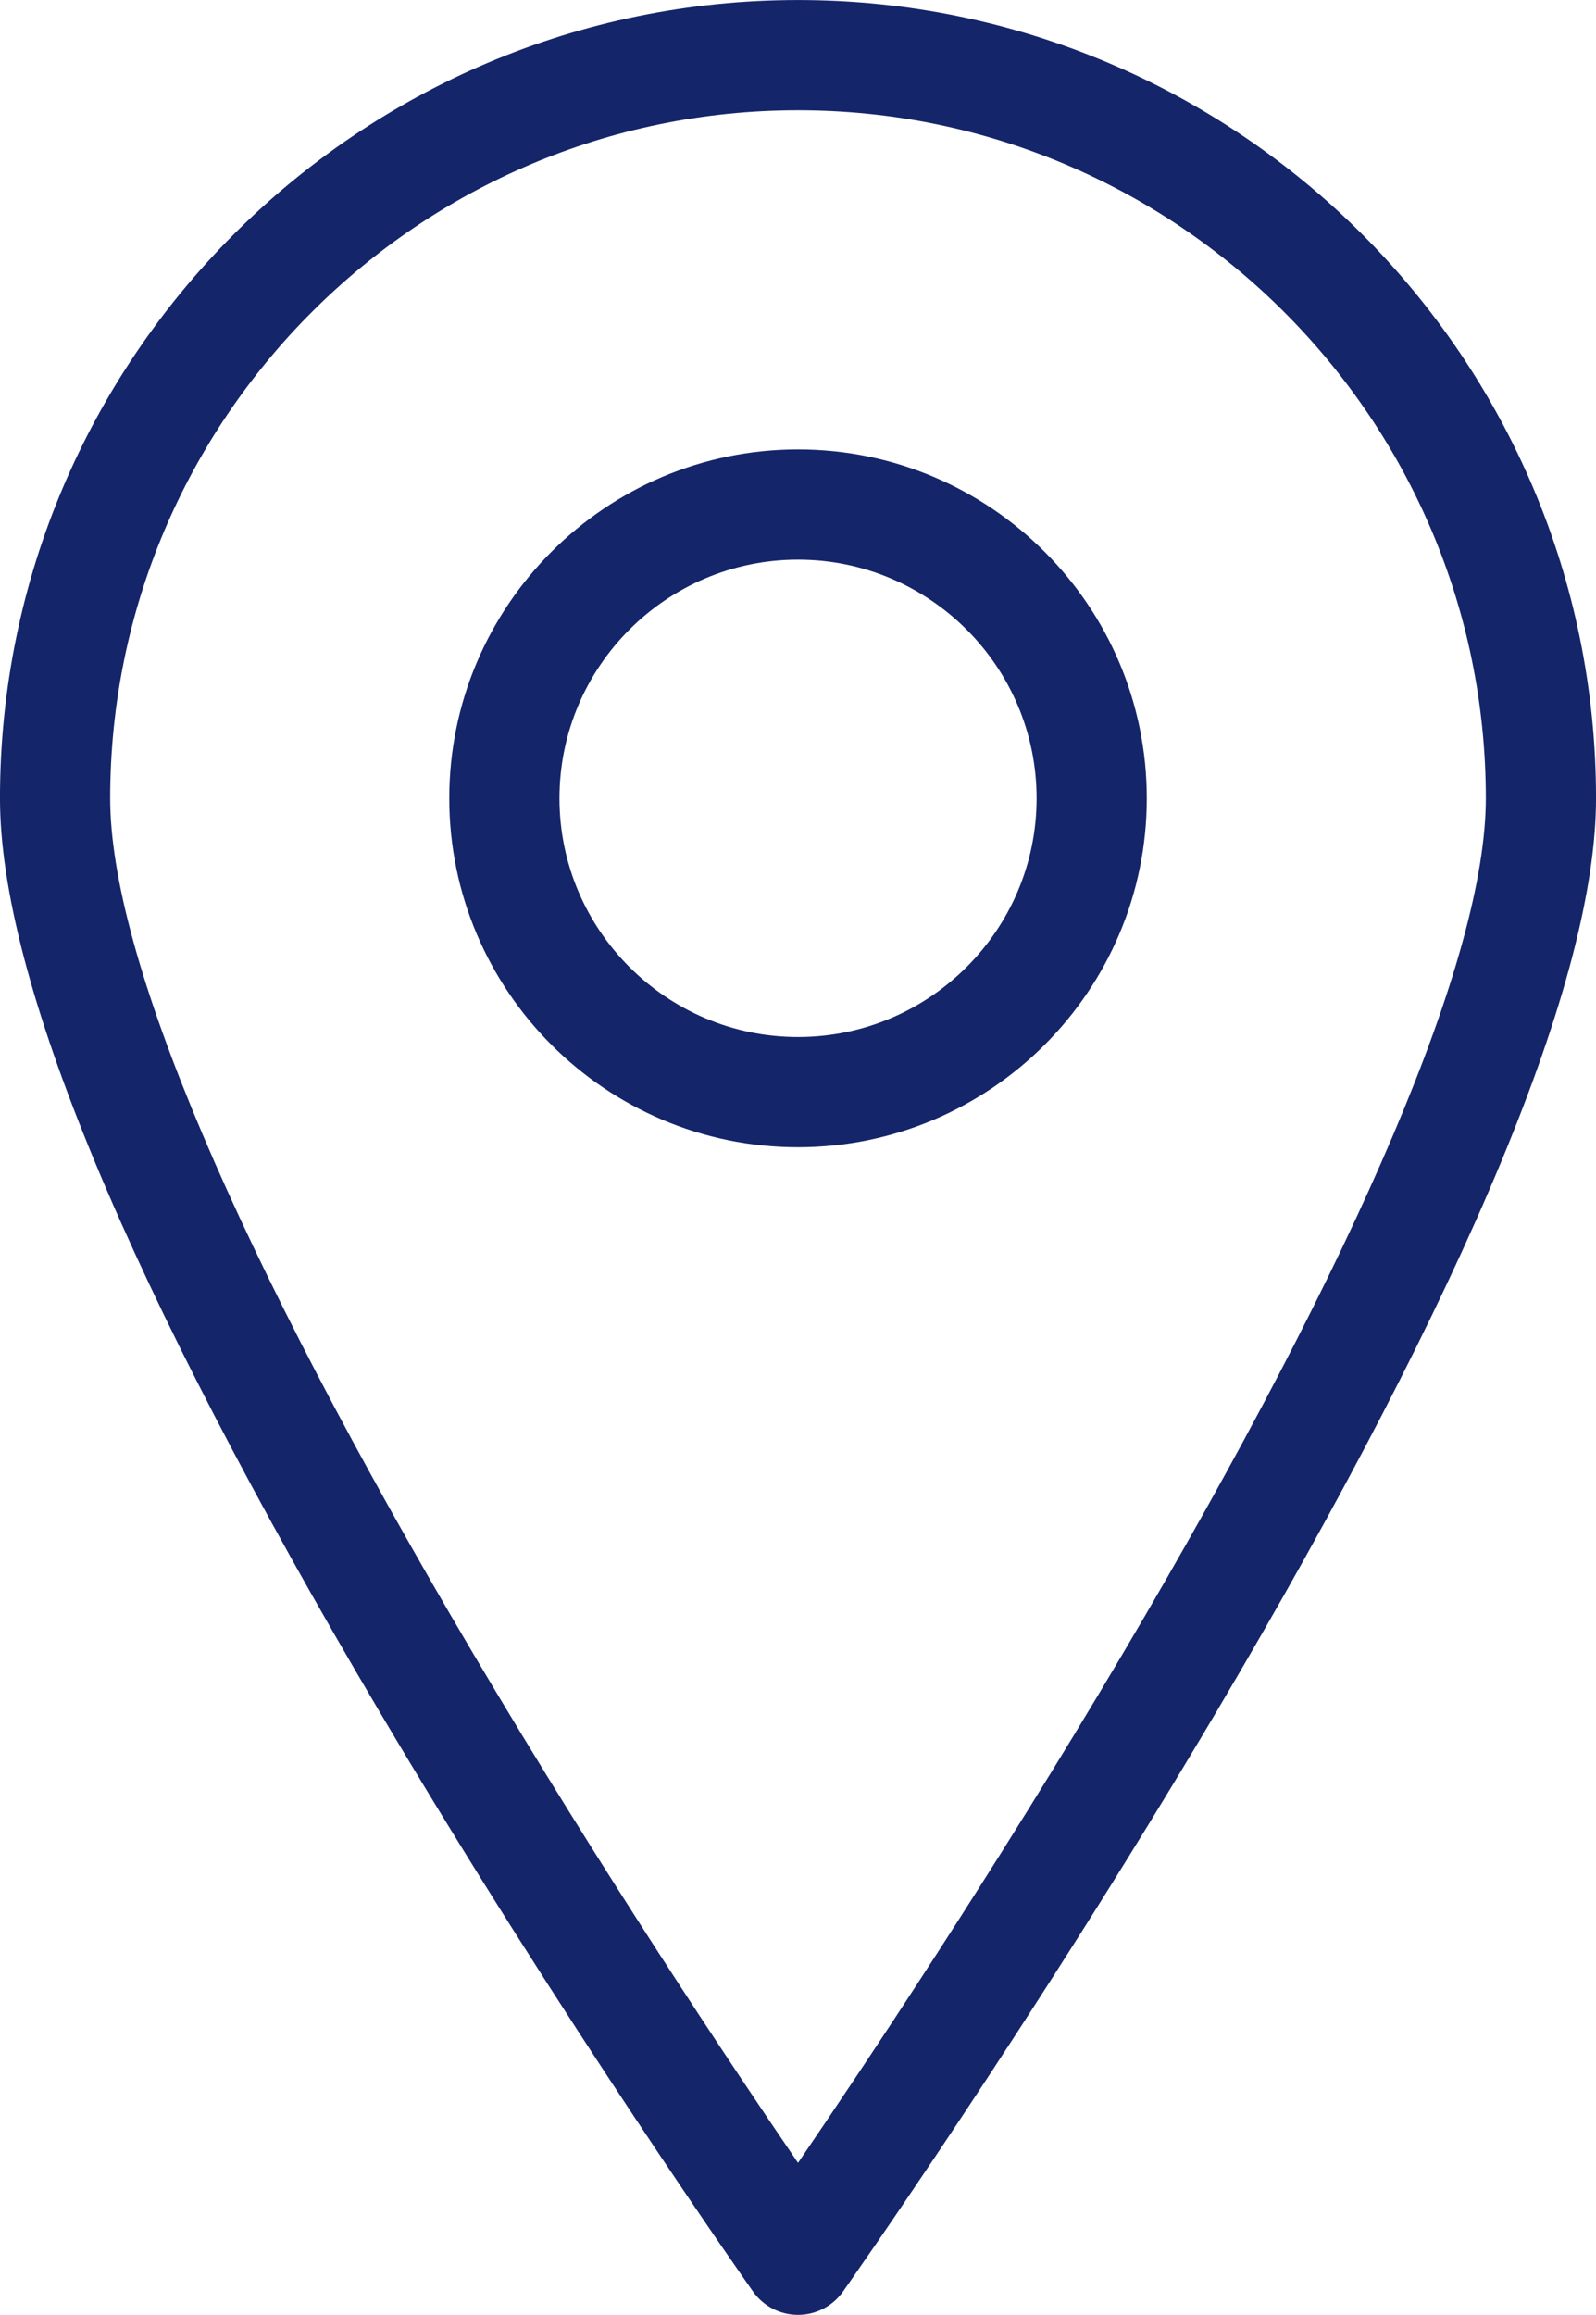 <?xml version="1.0" encoding="UTF-8" standalone="no"?><svg xmlns="http://www.w3.org/2000/svg" xmlns:xlink="http://www.w3.org/1999/xlink" fill="#000000" height="504" preserveAspectRatio="xMidYMid meet" version="1" viewBox="82.2 4.0 347.6 504.0" width="347.6" zoomAndPan="magnify"><g fill="#15256a" id="change1_1"><path d="M 326.656 364.168 C 298.676 411.473 270.422 453.789 256.004 474.895 C 241.586 453.789 213.328 411.473 185.348 364.168 C 133.566 276.625 106.195 212.18 106.195 177.805 C 106.195 95.207 173.398 28.008 256.004 28.008 C 338.605 28.008 405.805 95.207 405.805 177.805 C 405.805 212.18 378.434 276.625 326.656 364.168 Z M 256.004 4.008 C 160.164 4.008 82.195 81.973 82.195 177.805 C 82.195 217.047 109.98 283.906 164.773 376.523 C 205.008 444.531 245.797 502.344 246.207 502.922 C 248.453 506.102 252.109 507.992 256.004 507.992 C 259.898 507.992 263.551 506.102 265.801 502.922 C 266.207 502.344 307 444.531 347.23 376.523 C 402.023 283.906 429.805 217.047 429.805 177.805 C 429.805 81.973 351.836 4.008 256.004 4.008" fill="inherit"/><path d="M 256.004 229.781 C 227.355 229.781 204.047 206.465 204.047 177.805 C 204.047 149.156 227.355 125.848 256.004 125.848 C 284.652 125.848 307.965 149.156 307.965 177.805 C 307.965 206.465 284.652 229.781 256.004 229.781 Z M 256.004 101.848 C 214.121 101.848 180.047 135.922 180.047 177.805 C 180.047 219.699 214.121 253.781 256.004 253.781 C 297.887 253.781 331.965 219.699 331.965 177.805 C 331.965 135.922 297.887 101.848 256.004 101.848" fill="inherit"/></g></svg>